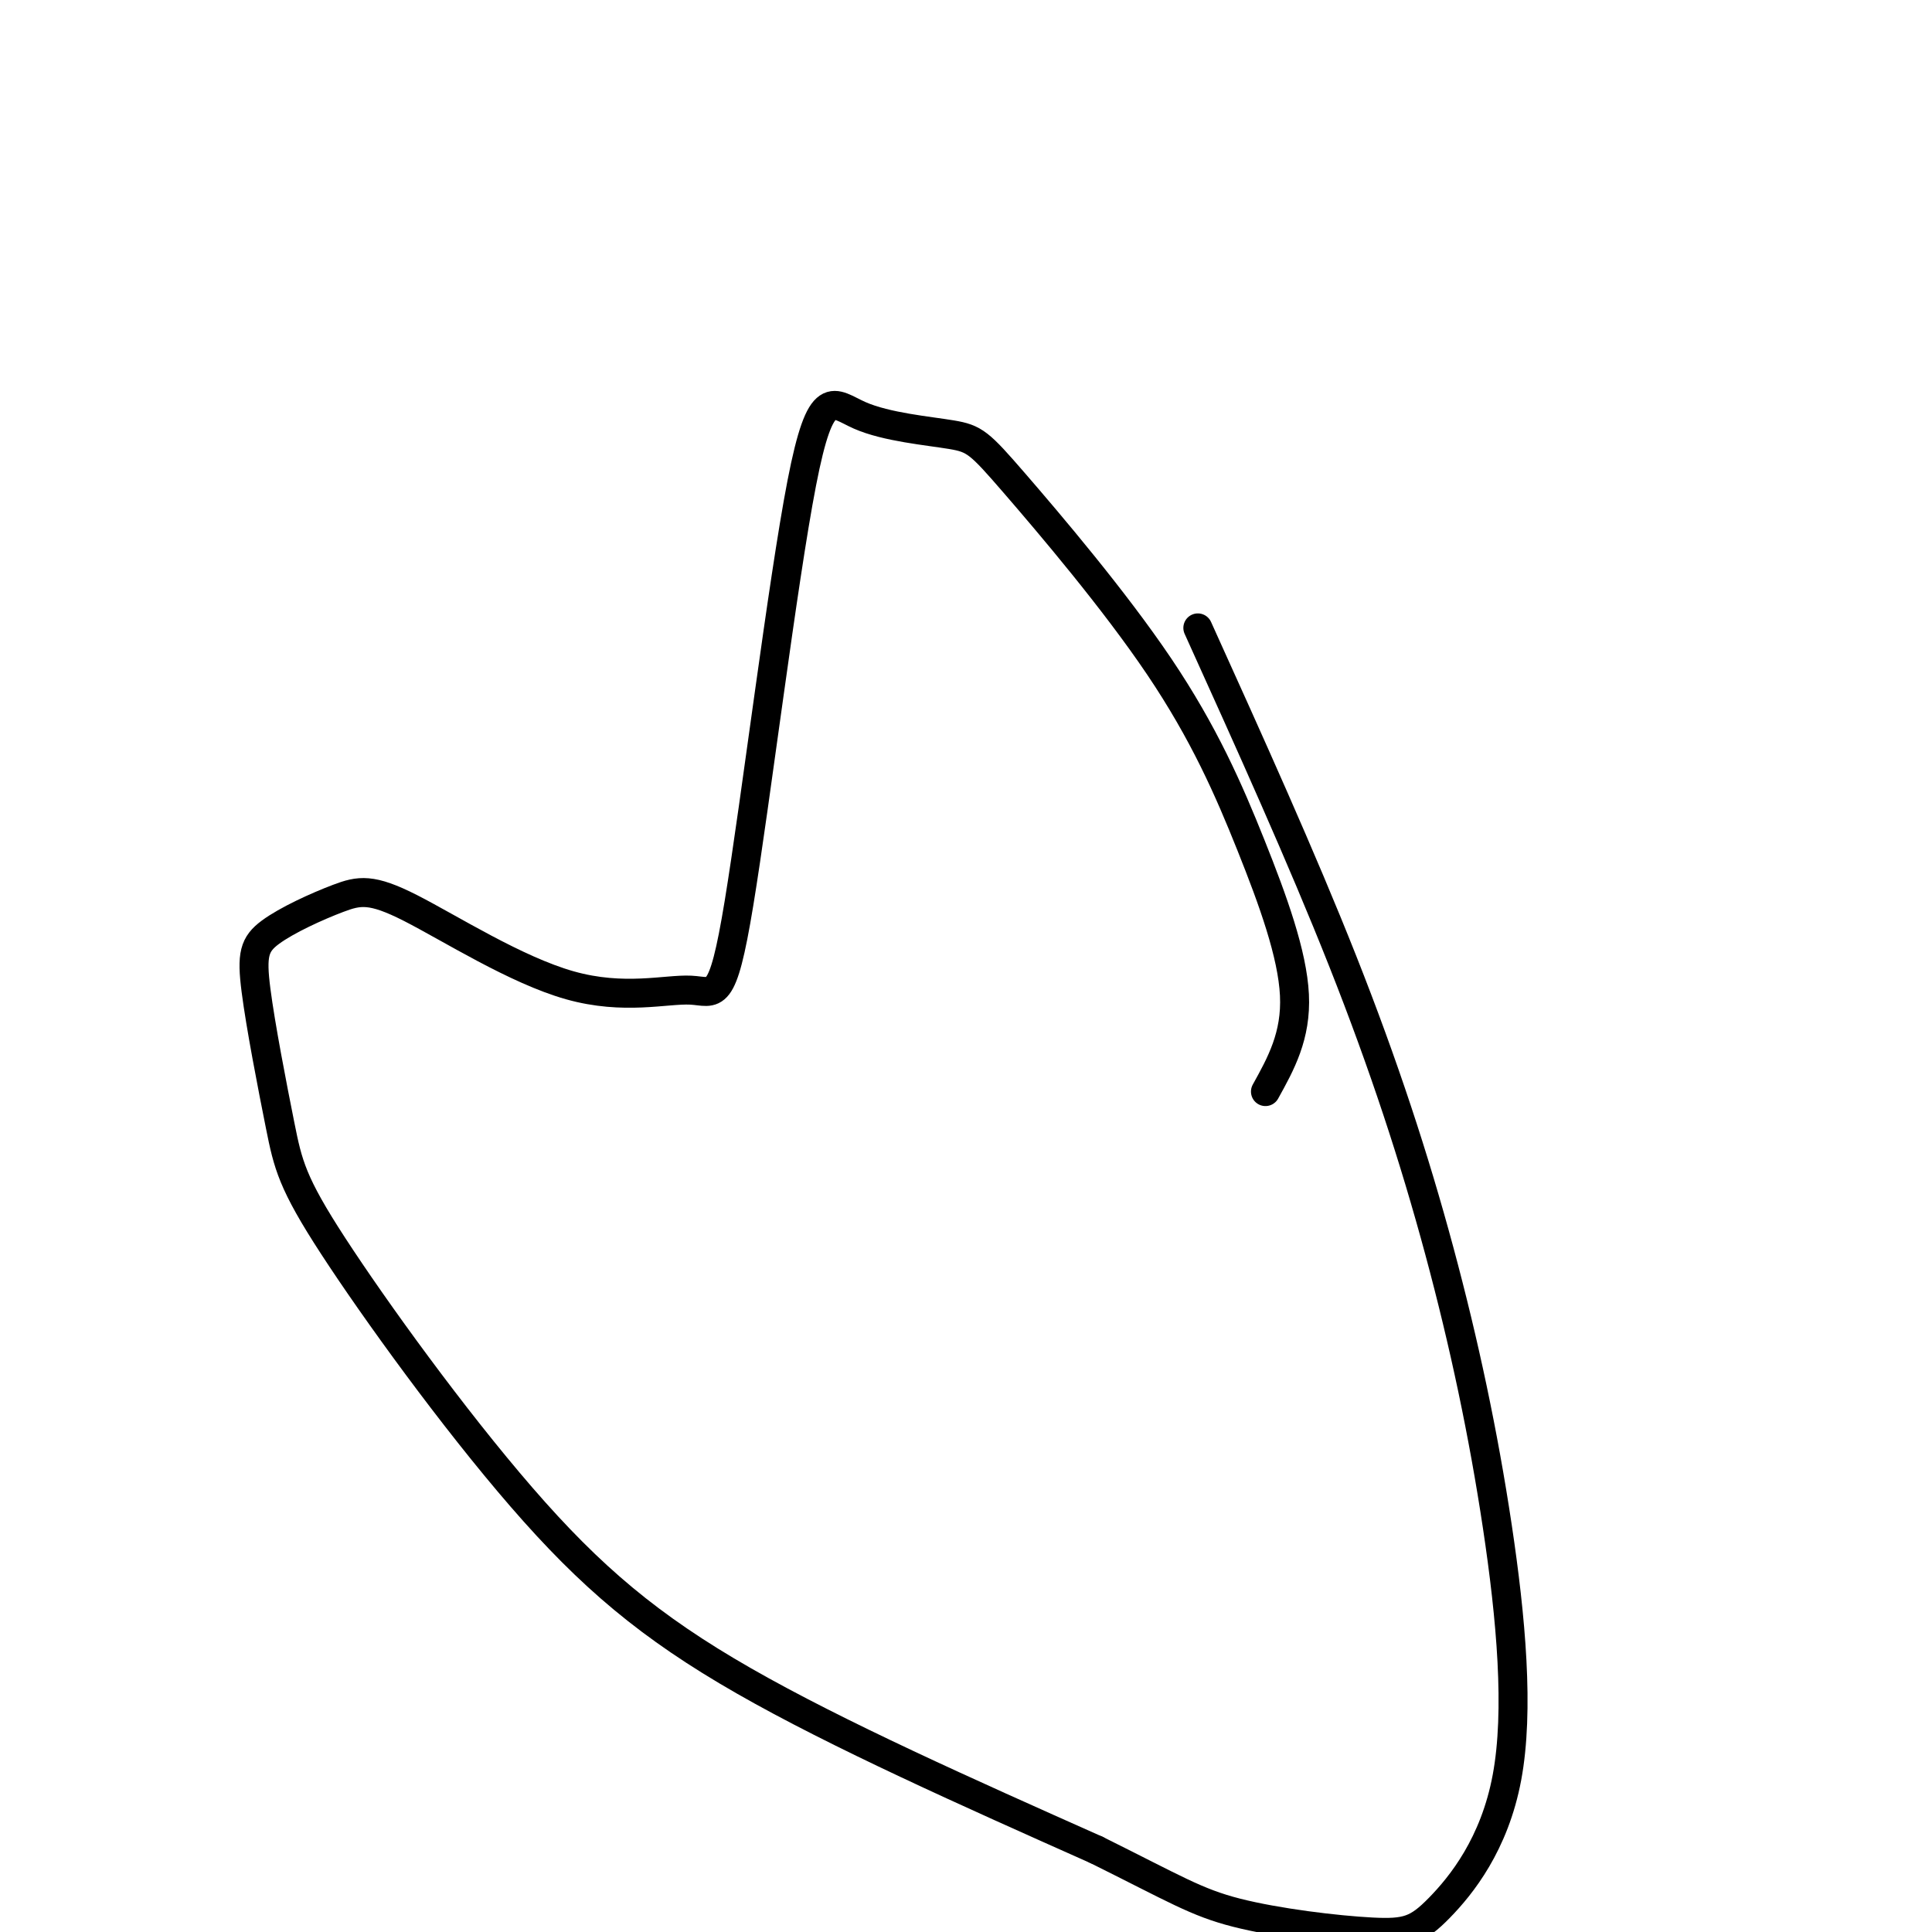 <svg viewBox='0 0 400 400' version='1.1' xmlns='http://www.w3.org/2000/svg' xmlns:xlink='http://www.w3.org/1999/xlink'><g fill='none' stroke='#000000' stroke-width='6' stroke-linecap='round' stroke-linejoin='round'><path d='M262,226c3.204,-5.777 6.408,-11.554 6,-20c-0.408,-8.446 -4.427,-19.562 -9,-31c-4.573,-11.438 -9.699,-23.196 -19,-37c-9.301,-13.804 -22.777,-29.652 -30,-38c-7.223,-8.348 -8.193,-9.197 -13,-10c-4.807,-0.803 -13.450,-1.559 -19,-4c-5.550,-2.441 -8.008,-6.567 -12,14c-3.992,20.567 -9.518,65.828 -13,87c-3.482,21.172 -4.922,18.254 -10,18c-5.078,-0.254 -13.796,2.155 -25,-1c-11.204,-3.155 -24.895,-11.875 -33,-16c-8.105,-4.125 -10.624,-3.656 -15,-2c-4.376,1.656 -10.609,4.499 -14,7c-3.391,2.501 -3.940,4.660 -3,12c0.940,7.340 3.368,19.862 5,28c1.632,8.138 2.468,11.893 11,25c8.532,13.107 24.759,35.567 39,52c14.241,16.433 26.498,26.838 46,38c19.502,11.162 46.251,23.081 73,35'/><path d='M227,383c16.329,8.106 20.652,10.871 29,13c8.348,2.129 20.721,3.624 28,4c7.279,0.376 9.465,-0.366 14,-5c4.535,-4.634 11.420,-13.162 14,-27c2.580,-13.838 0.857,-32.988 -2,-52c-2.857,-19.012 -6.846,-37.888 -12,-57c-5.154,-19.112 -11.473,-38.461 -20,-60c-8.527,-21.539 -19.264,-45.270 -30,-69'/></g>
</svg>